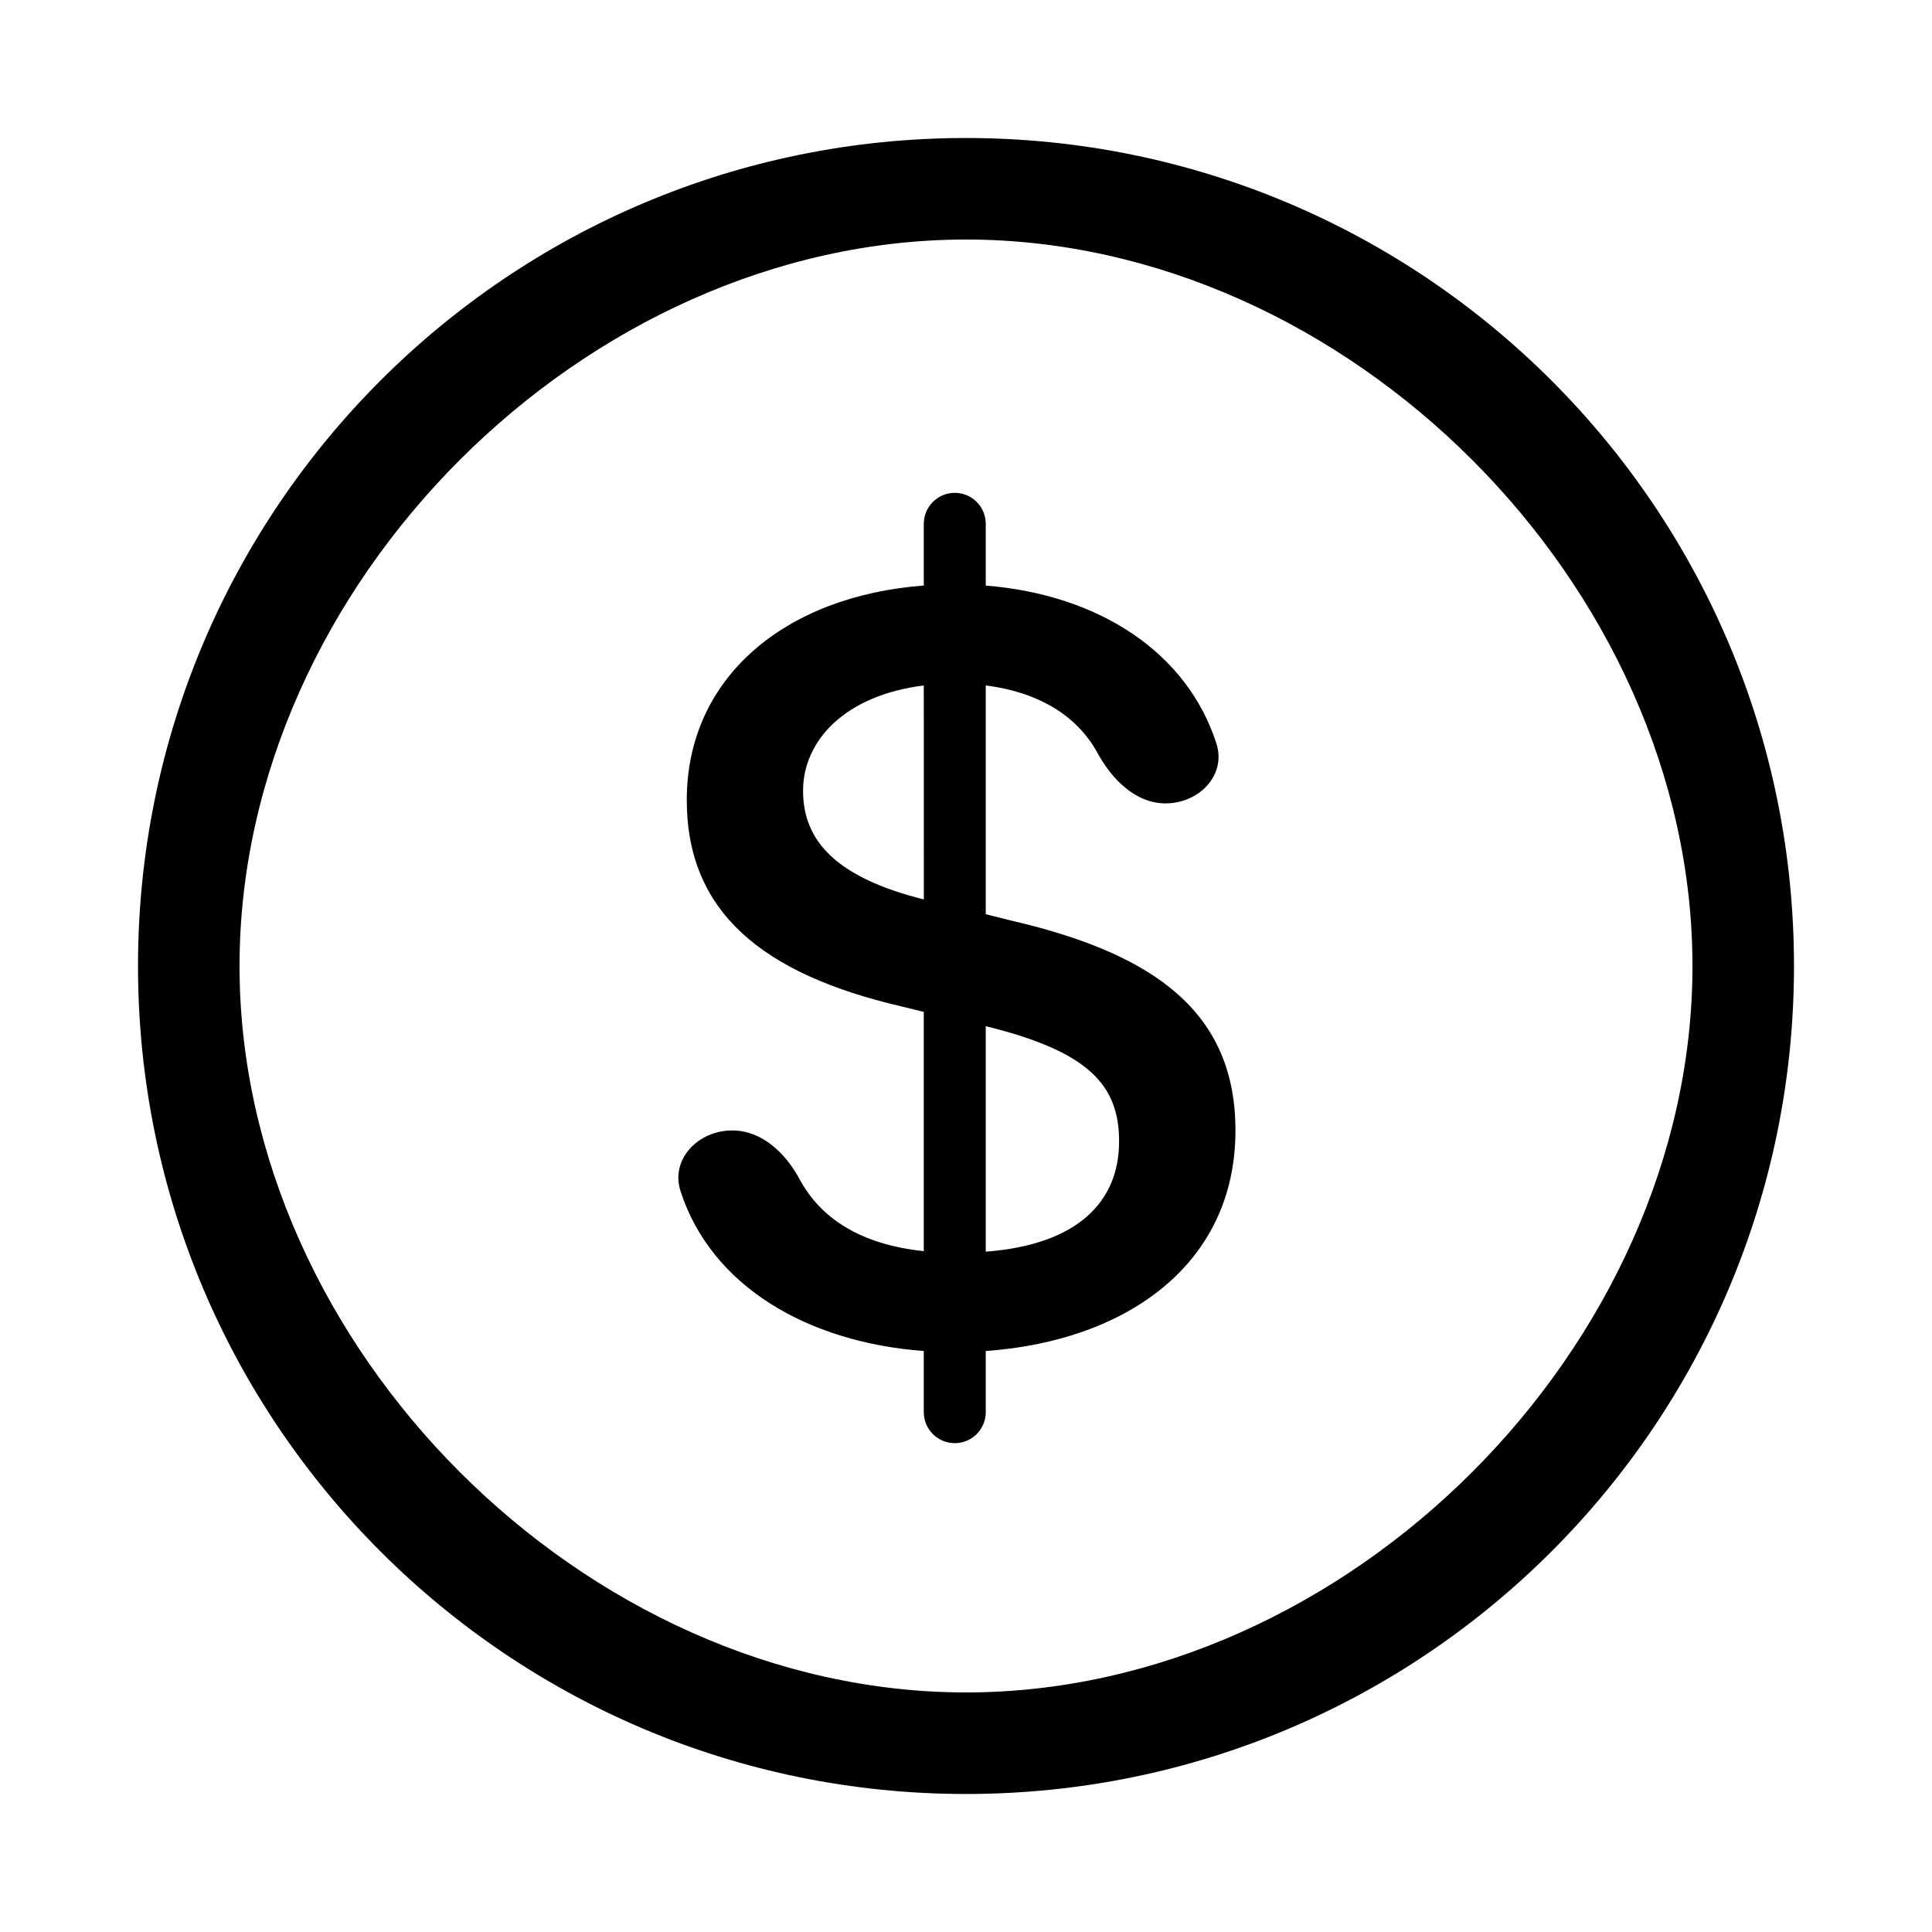<?xml version="1.0" encoding="UTF-8"?> <svg xmlns="http://www.w3.org/2000/svg" width="53" height="53" viewBox="0 0 53 53" fill="none"><path d="M26.5 3.786C39.045 3.786 49.214 13.955 49.214 26.5C49.214 39.045 39.045 49.214 26.5 49.214C13.955 49.214 3.786 39.045 3.786 26.5C3.786 13.955 13.955 3.786 26.5 3.786ZM26.5 6.571C16.046 6.571 6.571 16.046 6.571 26.5C6.571 36.954 16.046 46.428 26.5 46.428C36.954 46.428 46.429 36.954 46.429 26.5C46.429 16.046 36.954 6.571 26.5 6.571ZM26.192 13.52C26.662 13.52 27.042 13.901 27.042 14.37V16.064C30.163 16.314 32.569 17.909 33.369 20.395C33.649 21.265 32.891 22.039 31.977 22.039C31.149 22.039 30.501 21.379 30.105 20.652C29.532 19.601 28.437 18.978 27.042 18.804V25.08L27.765 25.26C31.724 26.179 33.892 27.805 33.892 31.011C33.892 34.699 30.881 36.79 27.042 37.062V38.74C27.042 39.209 26.662 39.59 26.192 39.59C25.722 39.59 25.342 39.209 25.342 38.74V37.062C22.15 36.823 19.515 35.284 18.67 32.681C18.383 31.796 19.157 31.011 20.087 31.011C20.902 31.011 21.551 31.634 21.937 32.352C22.505 33.408 23.588 34.138 25.342 34.323V27.759L24.725 27.607C20.901 26.72 18.84 25.005 18.84 21.949C18.84 18.576 21.548 16.349 25.342 16.063V14.37C25.342 13.901 25.723 13.52 26.192 13.52ZM27.042 28.151V34.337C29.617 34.141 30.7 32.922 30.7 31.312C30.7 29.761 29.858 28.843 27.042 28.151ZM25.342 18.804C23.174 19.074 22.03 20.323 22.03 21.694C22.03 23.064 22.934 24.071 25.343 24.674L25.342 18.804Z" fill="black"></path></svg> 